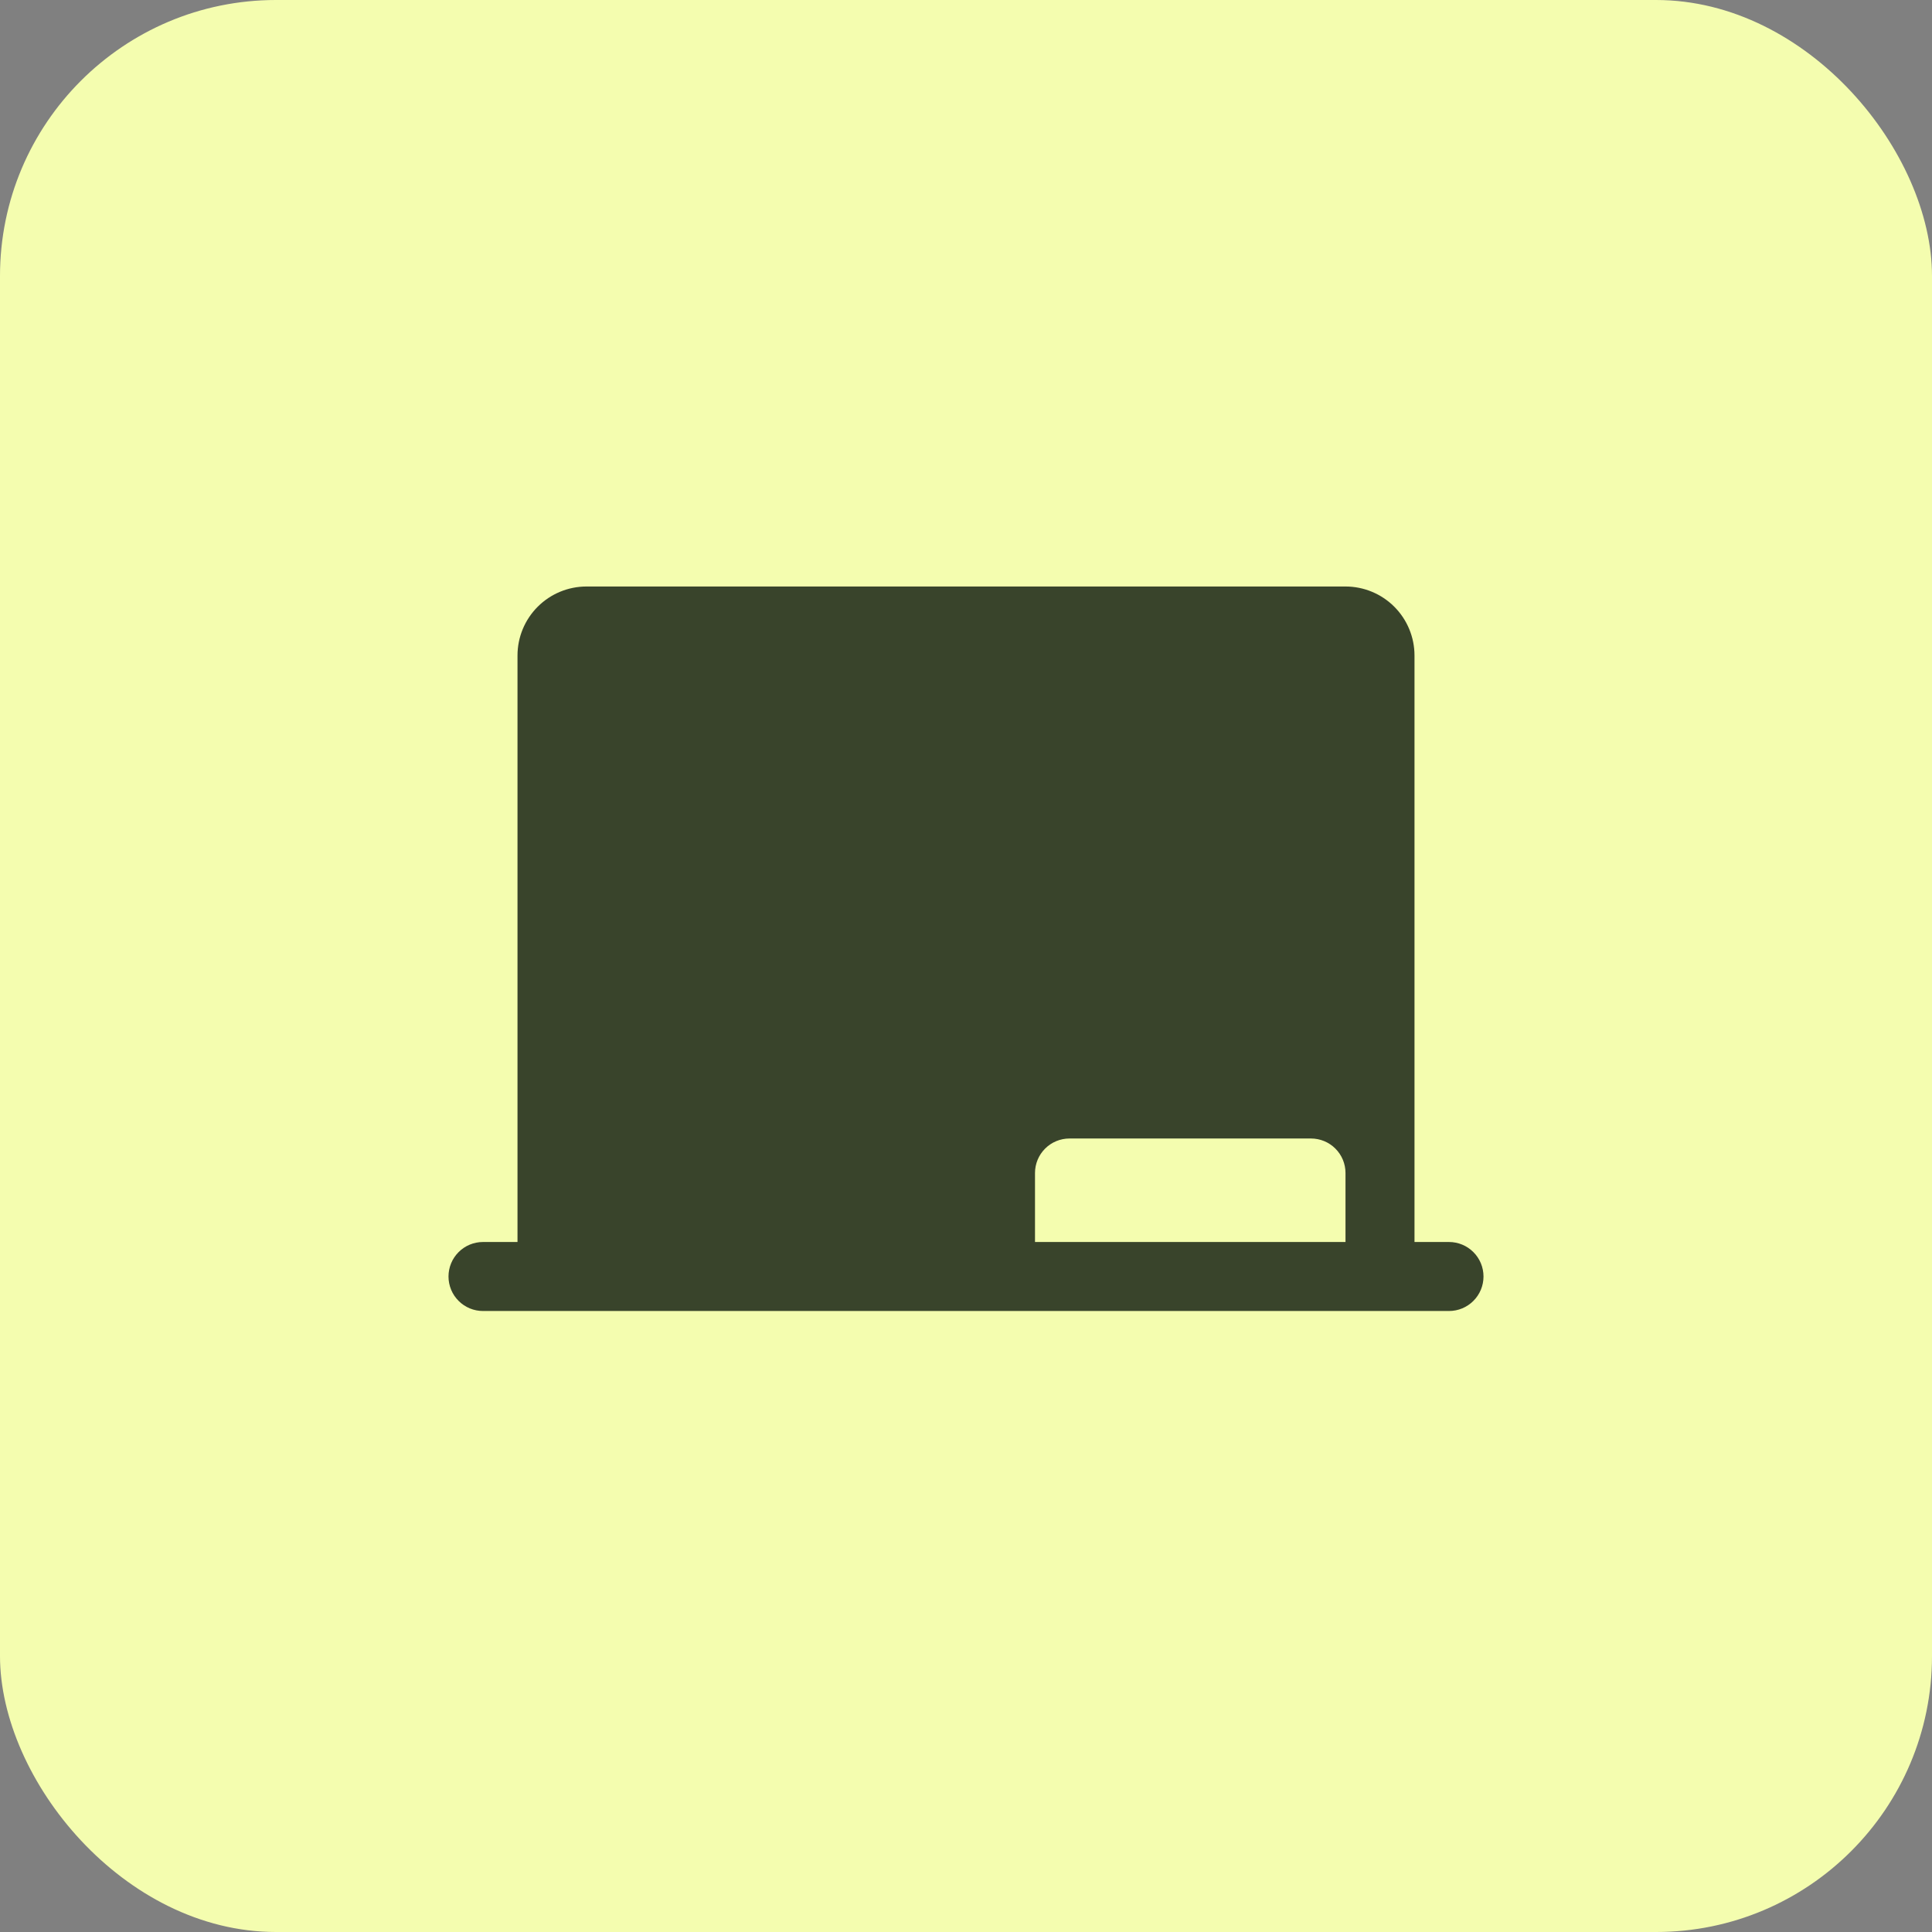 <svg width="56" height="56" viewBox="0 0 56 56" fill="none" xmlns="http://www.w3.org/2000/svg">
<rect x="0" y="0" width="56" height="56" fill="#808080" stroke="none"/>
<rect width="56" height="56" rx="8" fill="#F4FDAF"/>
<path d="M42 36H41V19C41 18.47 40.789 17.961 40.414 17.586C40.039 17.211 39.53 17 39 17H17C16.47 17 15.961 17.211 15.586 17.586C15.211 17.961 15 18.47 15 19V36H14C13.735 36 13.48 36.105 13.293 36.293C13.105 36.48 13 36.735 13 37C13 37.265 13.105 37.52 13.293 37.707C13.48 37.895 13.735 38 14 38H42C42.265 38 42.52 37.895 42.707 37.707C42.895 37.52 43 37.265 43 37C43 36.735 42.895 36.48 42.707 36.293C42.52 36.105 42.265 36 42 36ZM39 36H30V34C30 33.735 30.105 33.48 30.293 33.293C30.48 33.105 30.735 33 31 33H38C38.265 33 38.52 33.105 38.707 33.293C38.895 33.48 39 33.735 39 34V36Z" fill="#39442B"/>
</svg>
